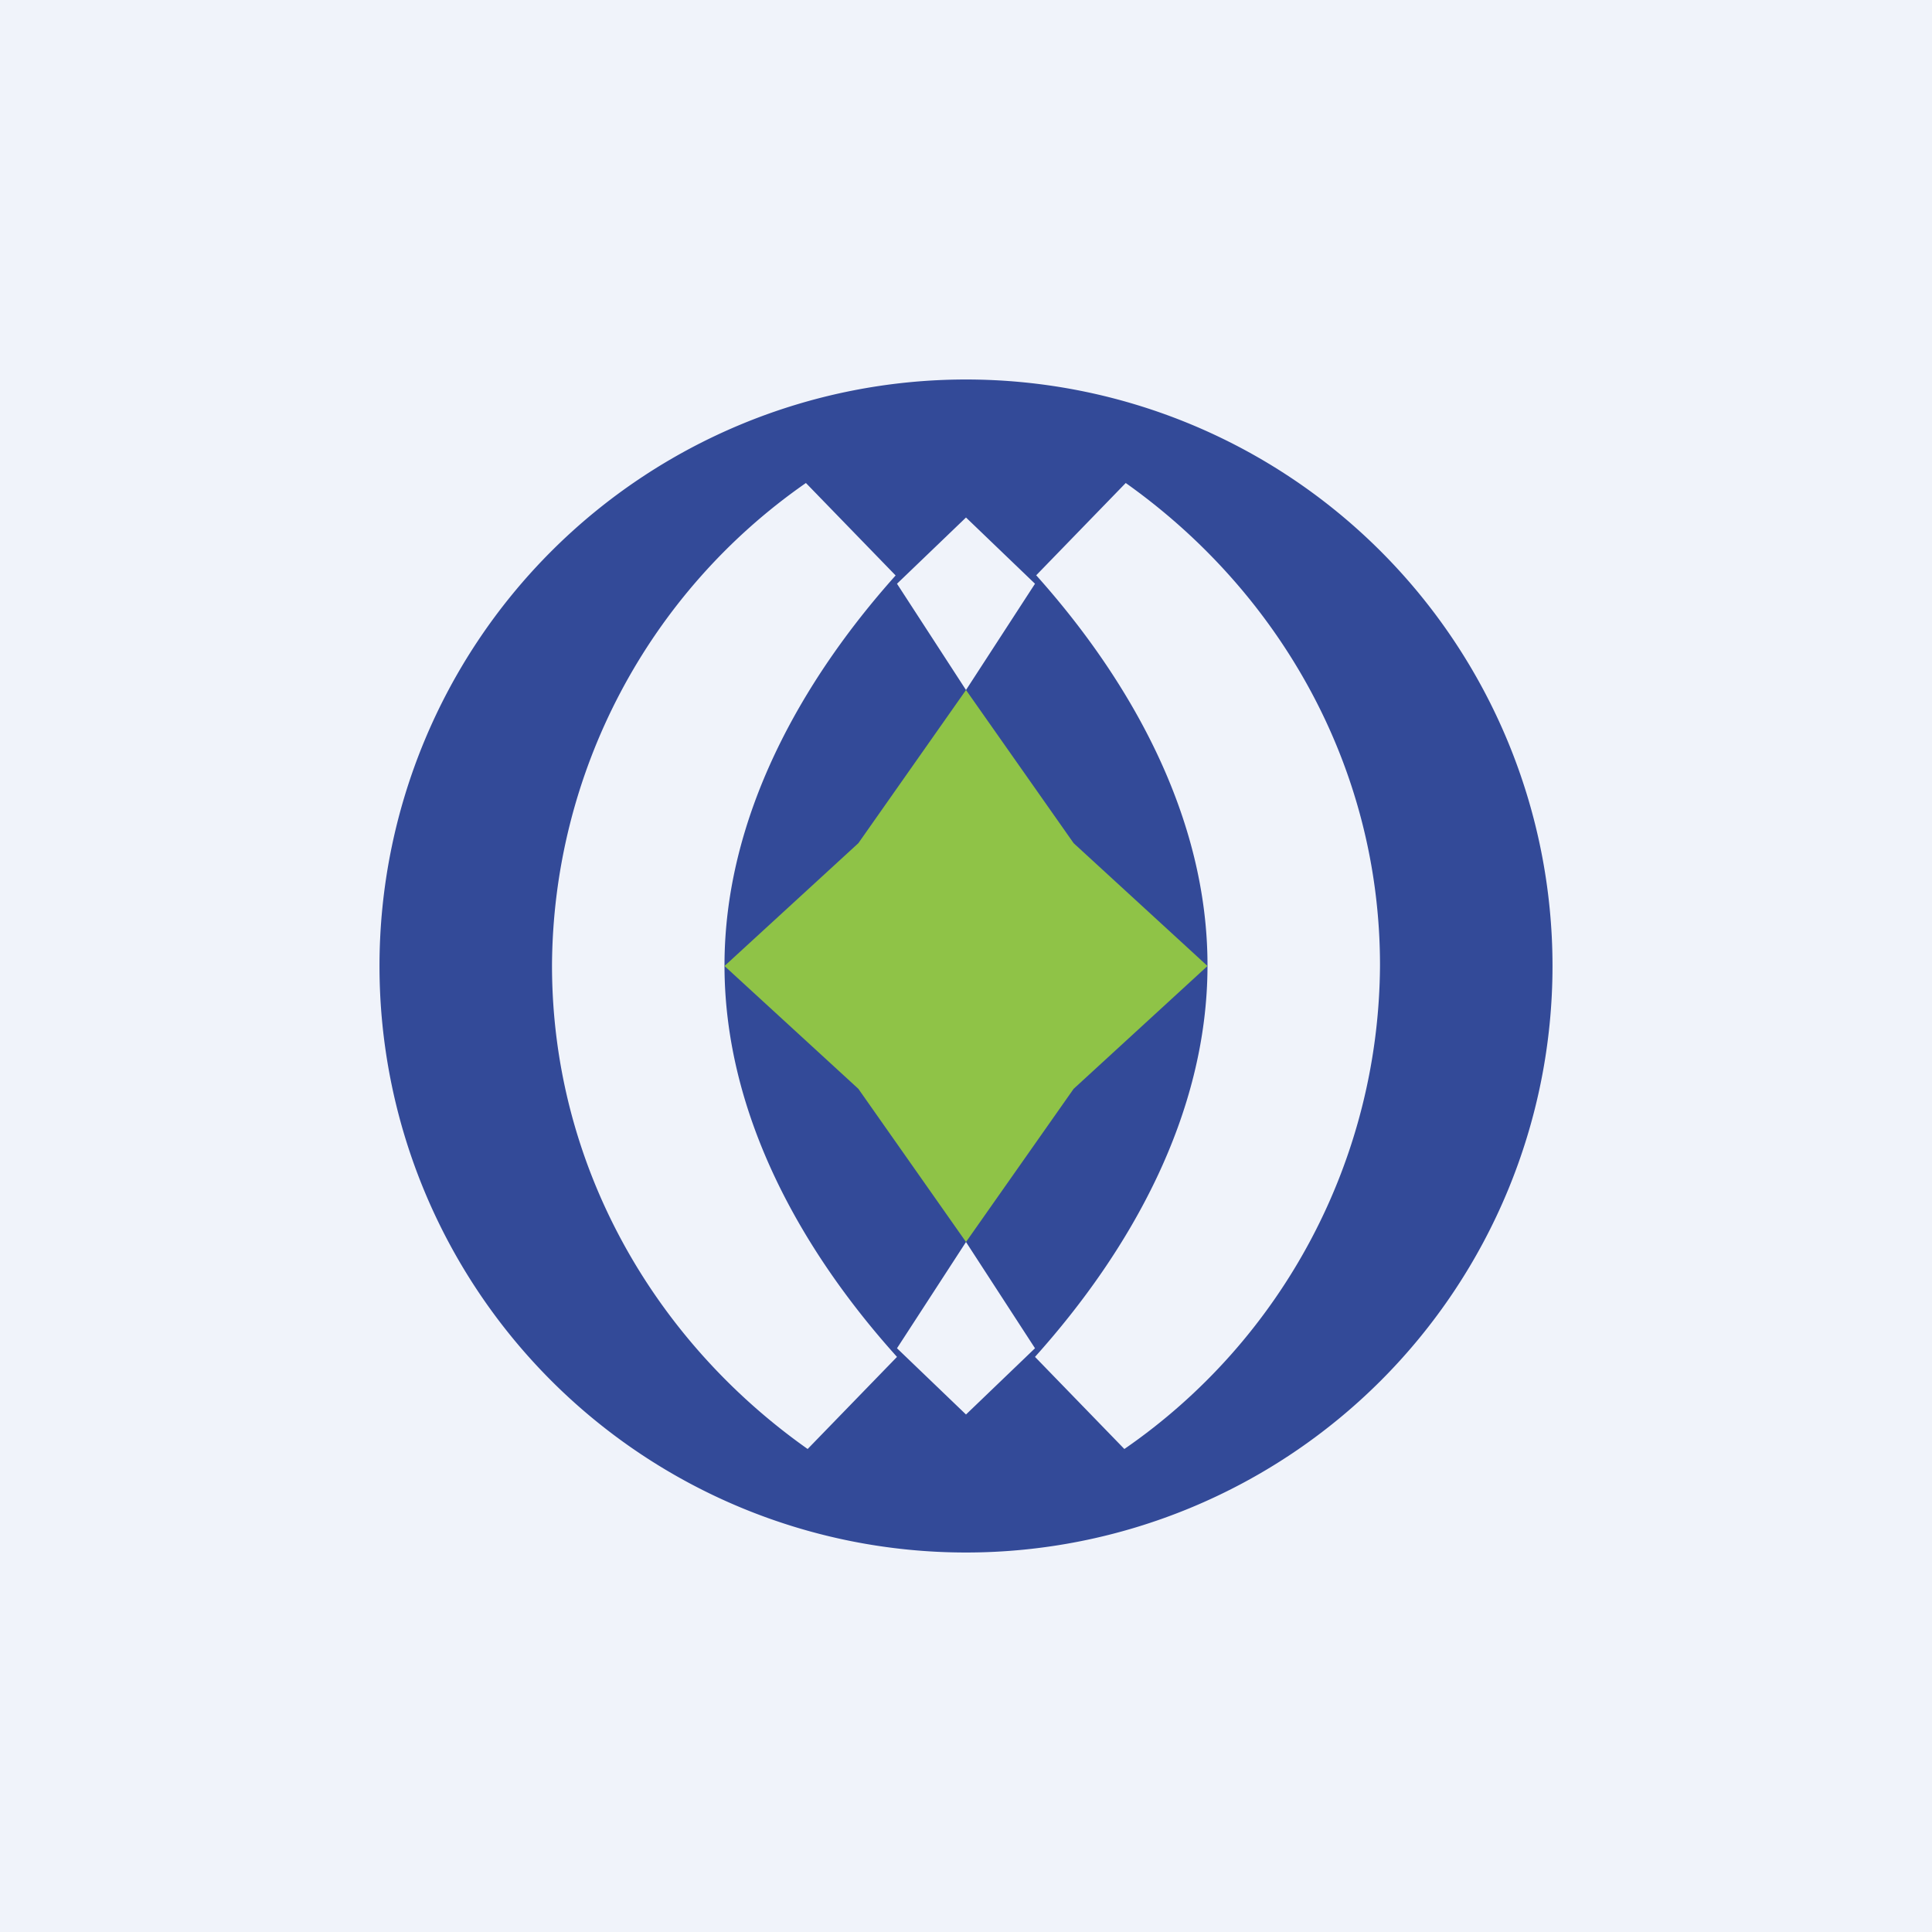 <!-- by TradingView --><svg width="56" height="56" viewBox="0 0 56 56" xmlns="http://www.w3.org/2000/svg"><path fill="#F0F3FA" d="M0 0h56v56H0z"/><path fill-rule="evenodd" d="M28 45a17 17 0 1 0 0-34 17 17 0 0 0 0 34Zm-7-17.02c0-4.31 2.24-8.26 4.96-11.3L23.36 14A17.14 17.14 0 0 0 16 27.98c0 5.75 2.92 10.85 7.41 14.02L26 39.33c-2.74-3.04-5-7-5-11.35Zm9.04-11.3c2.72 3.04 4.96 6.99 4.96 11.3 0 4.34-2.26 8.3-5 11.35L32.59 42A17.14 17.14 0 0 0 40 27.98c0-5.73-2.9-10.81-7.37-13.98l-2.6 2.68ZM28 20l-2-3.08L28 15l2 1.92L28 20Zm0 16-2 3.08L28 41l2-1.92L28 36Z" fill="#334A98"/><path d="m28 20 3.12 4.44L35 28l-3.88 3.56L28 36l-3.12-4.44L21 28l3.88-3.56L28 20Z" fill="#8FC347"/></svg>